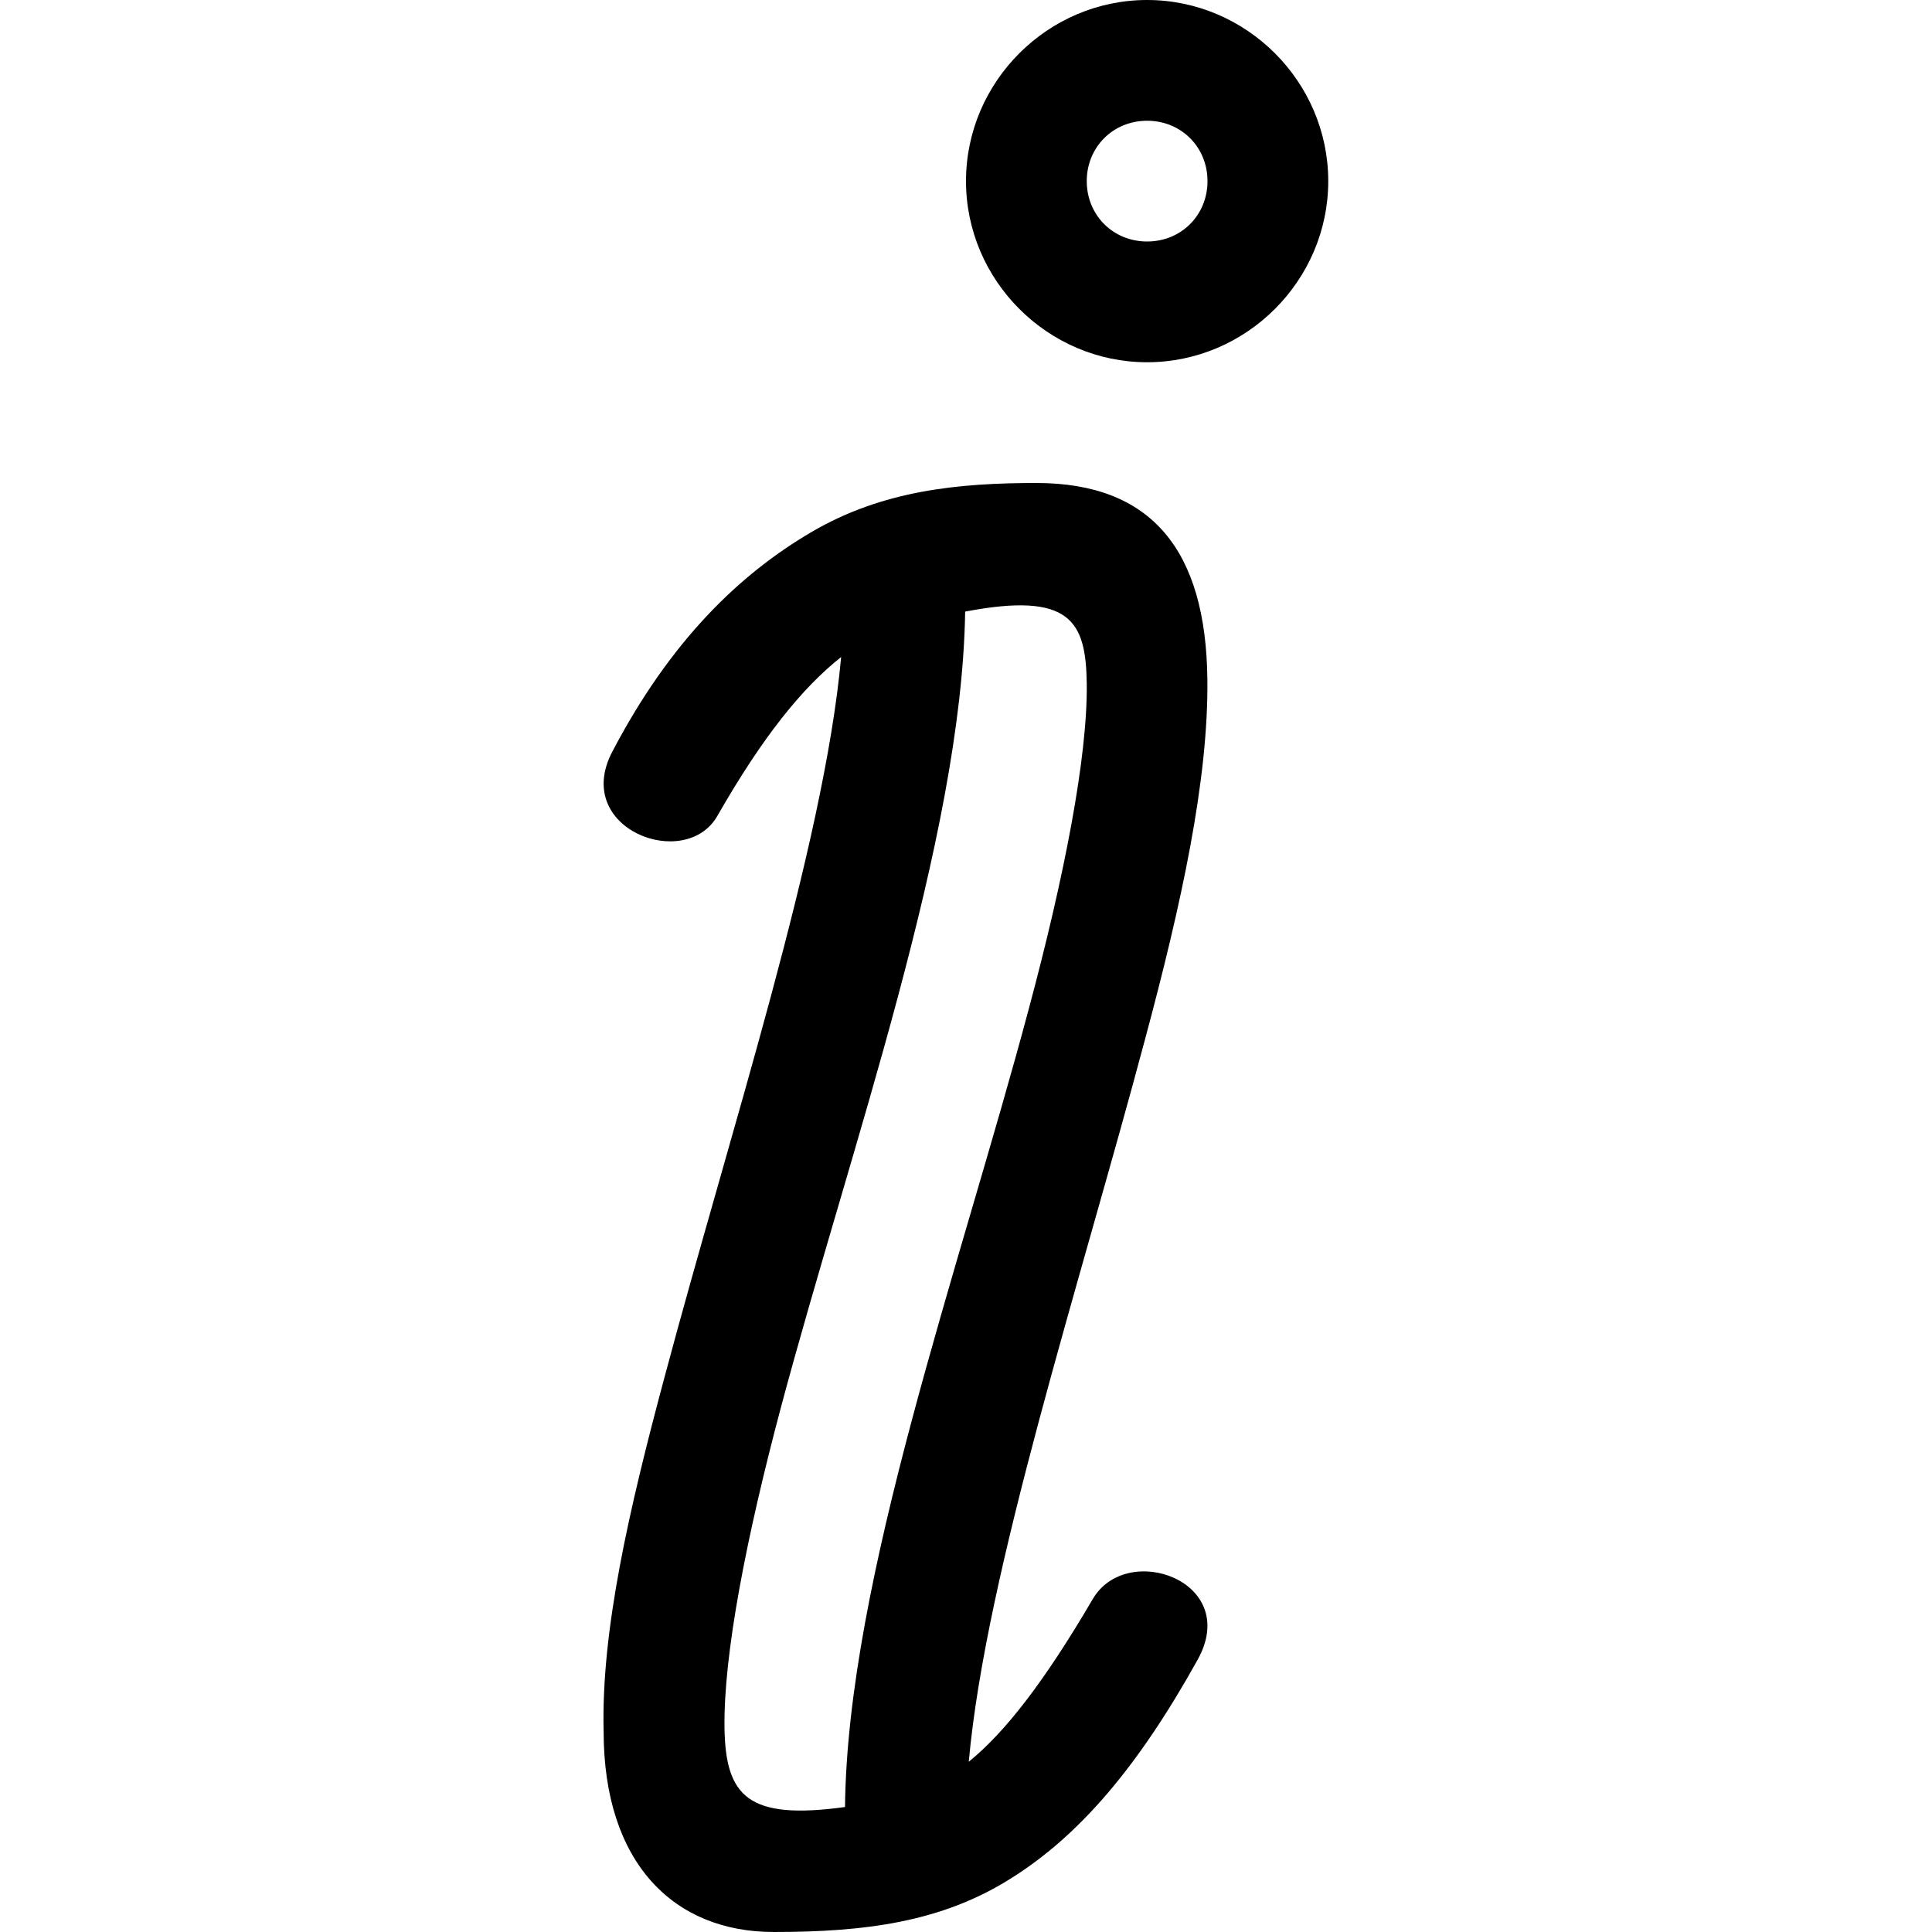 <svg xmlns="http://www.w3.org/2000/svg" width="16" height="16"><path d="M8.583 4c-.642 0-1.274.06-1.864.407-.592.347-1.167.898-1.648 1.818-.337.64.605.995.87.532.375-.656.702-1.06 1.025-1.316-.142 1.567-.92 3.93-1.46 5.954-.3 1.117-.528 2.113-.507 2.945C5 15.43 5.58 16 6.408 16c.757 0 1.388-.082 1.958-.44.57-.355 1.058-.925 1.553-1.816.36-.65-.588-.985-.87-.5-.402.686-.724 1.1-1.026 1.346.14-1.566.92-3.957 1.46-5.984.3-1.117.525-2.144.516-2.977C9.988 4.554 9.535 4 8.583 4zM9 5.66c.008.61-.188 1.607-.48 2.695-.574 2.153-1.502 4.73-1.522 6.61-.802.11-.99-.086-.998-.657-.008-.608.18-1.575.47-2.663.573-2.143 1.494-4.7 1.523-6.58.874-.167 1 .08 1.007.596zM9.5 0C8.677 0 8 .677 8 1.5 8 2.322 8.677 3 9.5 3S11 2.322 11 1.5C11 .677 10.323 0 9.5 0zm0 1c.282 0 .5.218.5.5 0 .282-.218.5-.5.5-.282 0-.5-.218-.5-.5 0-.282.218-.5.5-.5z"/></svg>